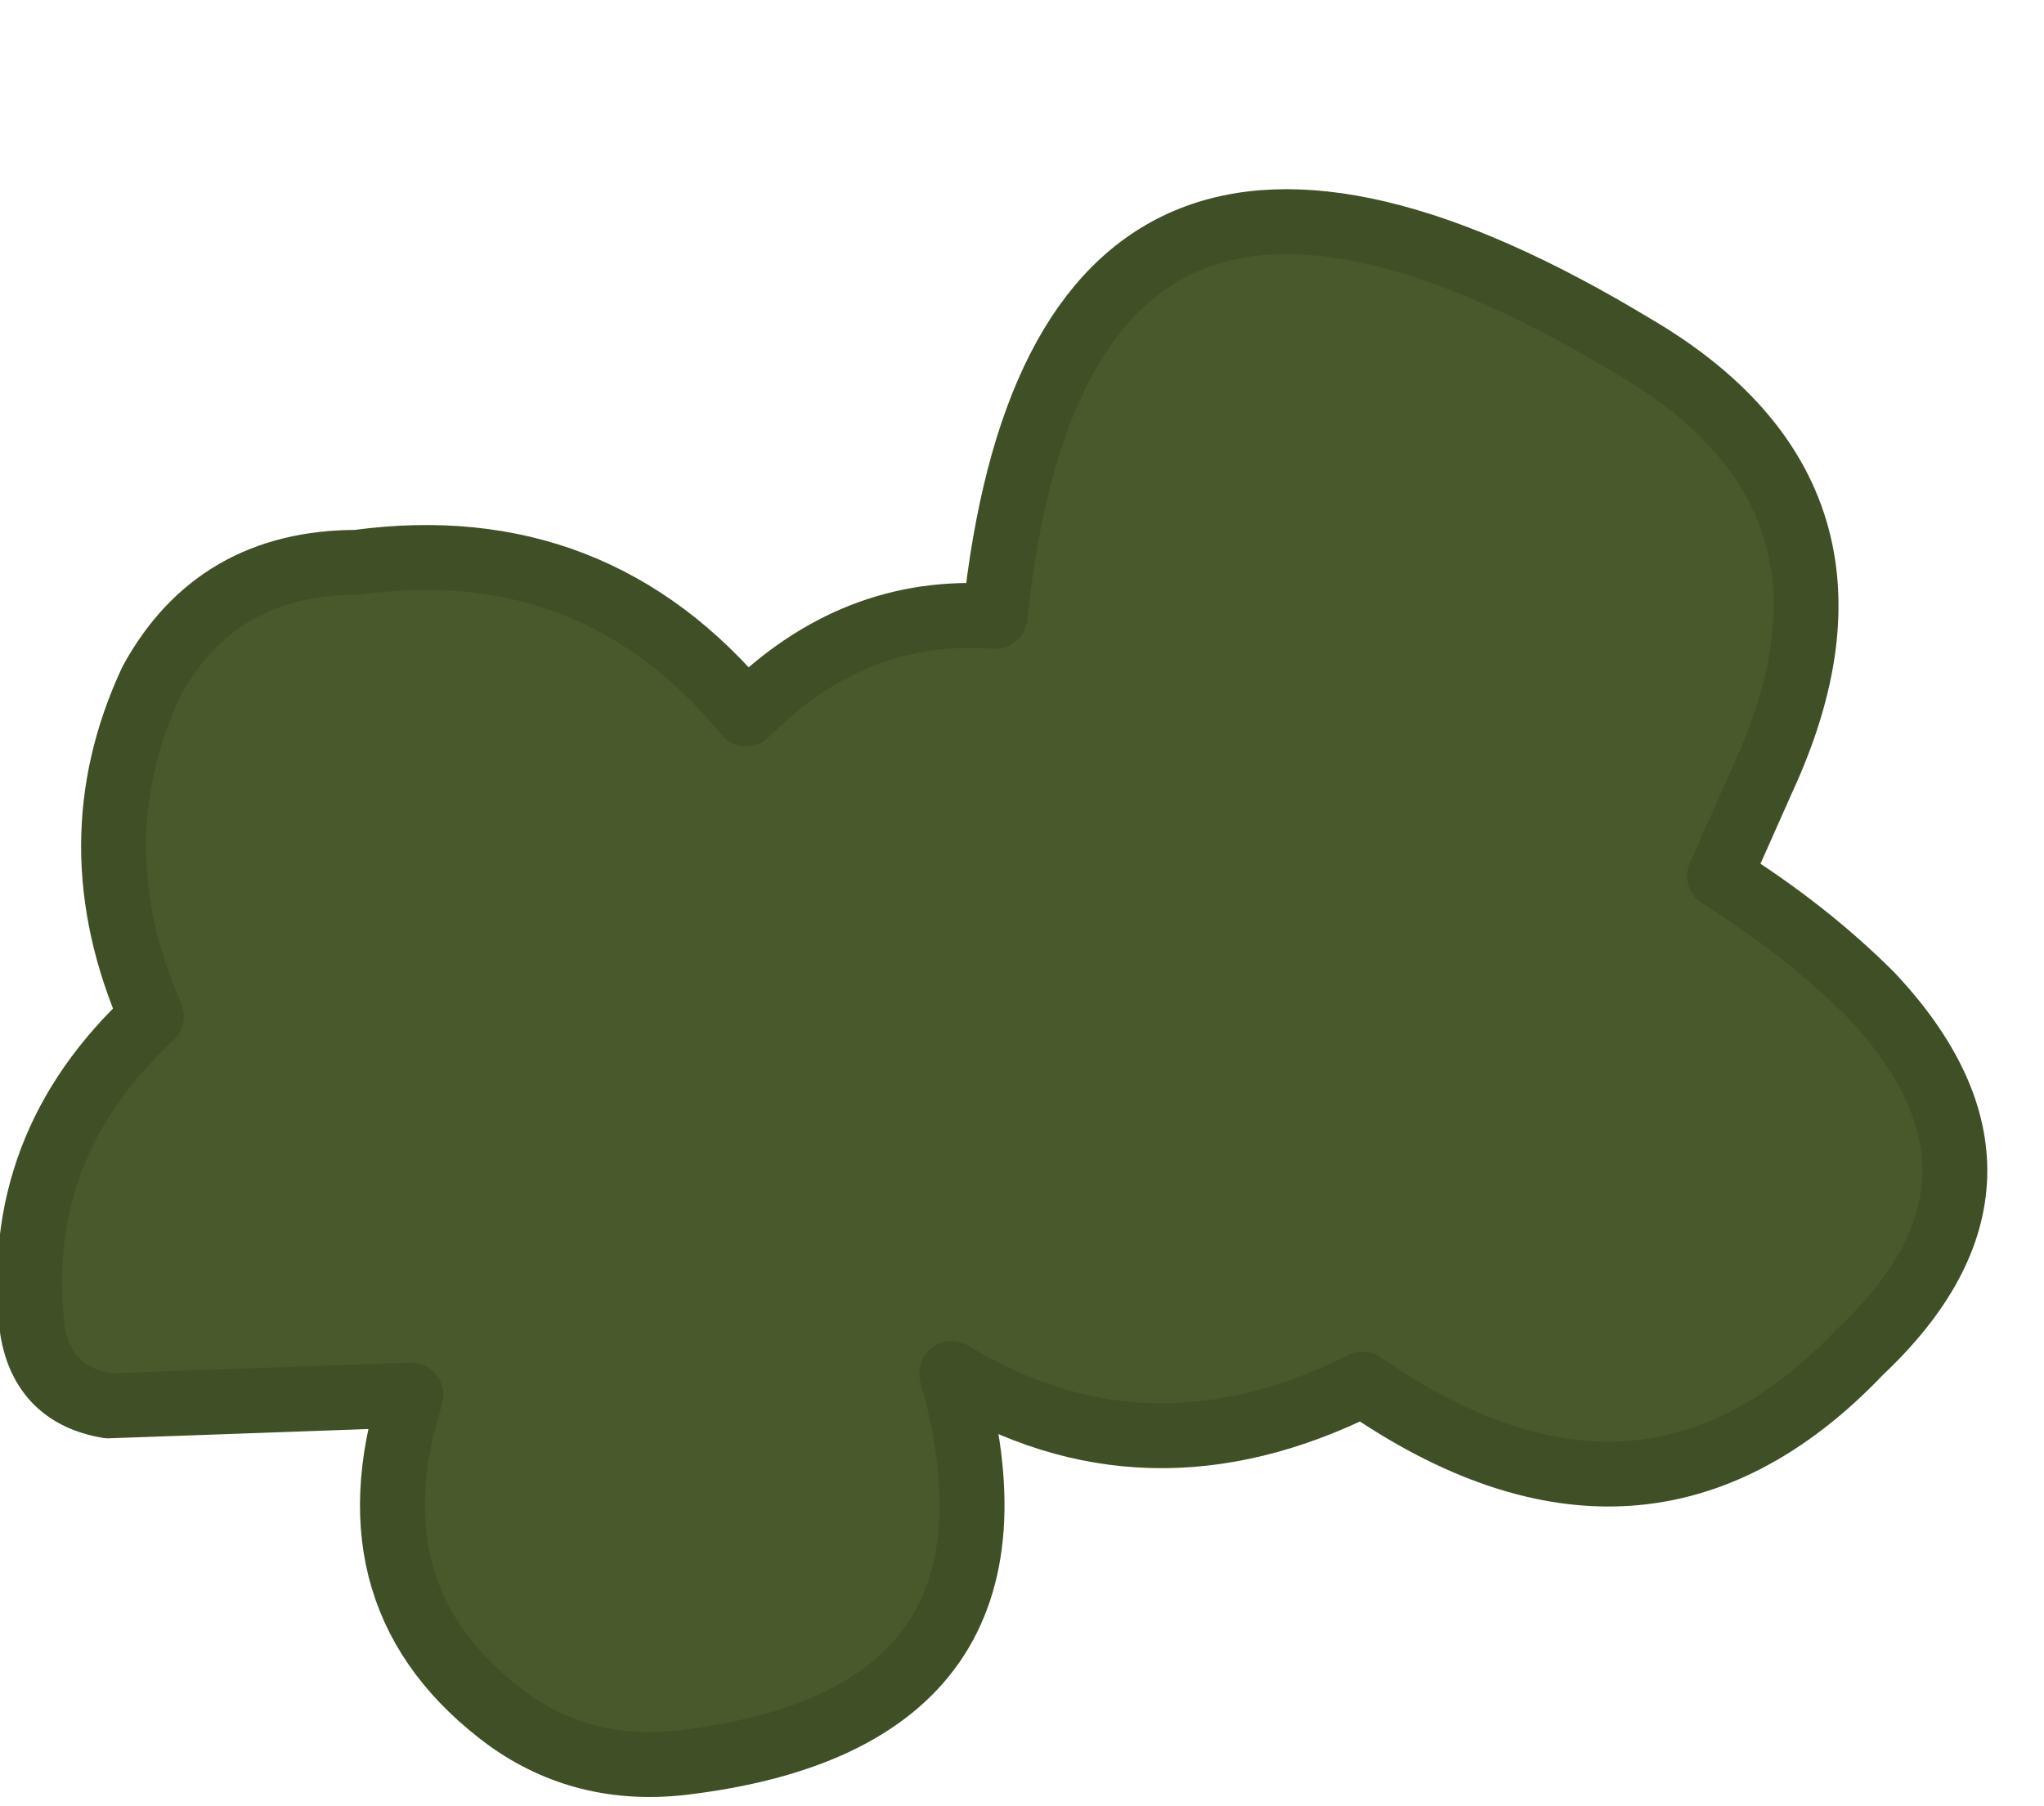 <?xml version="1.0" encoding="UTF-8" standalone="no"?>
<svg xmlns:xlink="http://www.w3.org/1999/xlink" height="8.35px" width="9.45px" xmlns="http://www.w3.org/2000/svg">
  <g transform="matrix(1.0, 0.0, 0.0, 1.0, 4.6, 4.6)">
    <path d="M3.35 -0.55 Q3.75 -0.3 4.05 0.0 4.85 0.85 4.0 1.65 3.0 2.7 1.7 1.8 0.7 2.3 -0.2 1.75 0.25 3.35 -1.45 3.55 -1.9 3.6 -2.25 3.35 -3.0 2.8 -2.7 1.85 L-4.1 1.9 Q-4.4 1.85 -4.45 1.55 -4.55 0.7 -3.9 0.1 -4.25 -0.7 -3.9 -1.45 -3.6 -2.0 -2.95 -2.0 -1.85 -2.15 -1.15 -1.3 -0.65 -1.8 0.0 -1.75 0.3 -4.6 2.95 -3.0 4.15 -2.3 3.55 -1.0 L3.35 -0.55" fill="#48592b" fill-rule="evenodd" stroke="none"/>
    <path d="M3.35 -0.55 Q3.75 -0.3 4.05 0.0 4.85 0.85 4.0 1.65 3.0 2.7 1.7 1.8 0.7 2.3 -0.2 1.75 0.25 3.35 -1.45 3.55 -1.9 3.6 -2.25 3.35 -3.0 2.8 -2.7 1.85 L-4.1 1.9 Q-4.4 1.85 -4.45 1.55 -4.55 0.7 -3.9 0.1 -4.25 -0.7 -3.9 -1.45 -3.6 -2.0 -2.95 -2.0 -1.85 -2.15 -1.15 -1.3 -0.65 -1.8 0.0 -1.75 0.3 -4.6 2.95 -3.0 4.15 -2.3 3.55 -1.0 L3.35 -0.55 Z" fill="none" stroke="#405026" stroke-linecap="round" stroke-linejoin="round" stroke-width="0.3"/>
  </g>
</svg>
